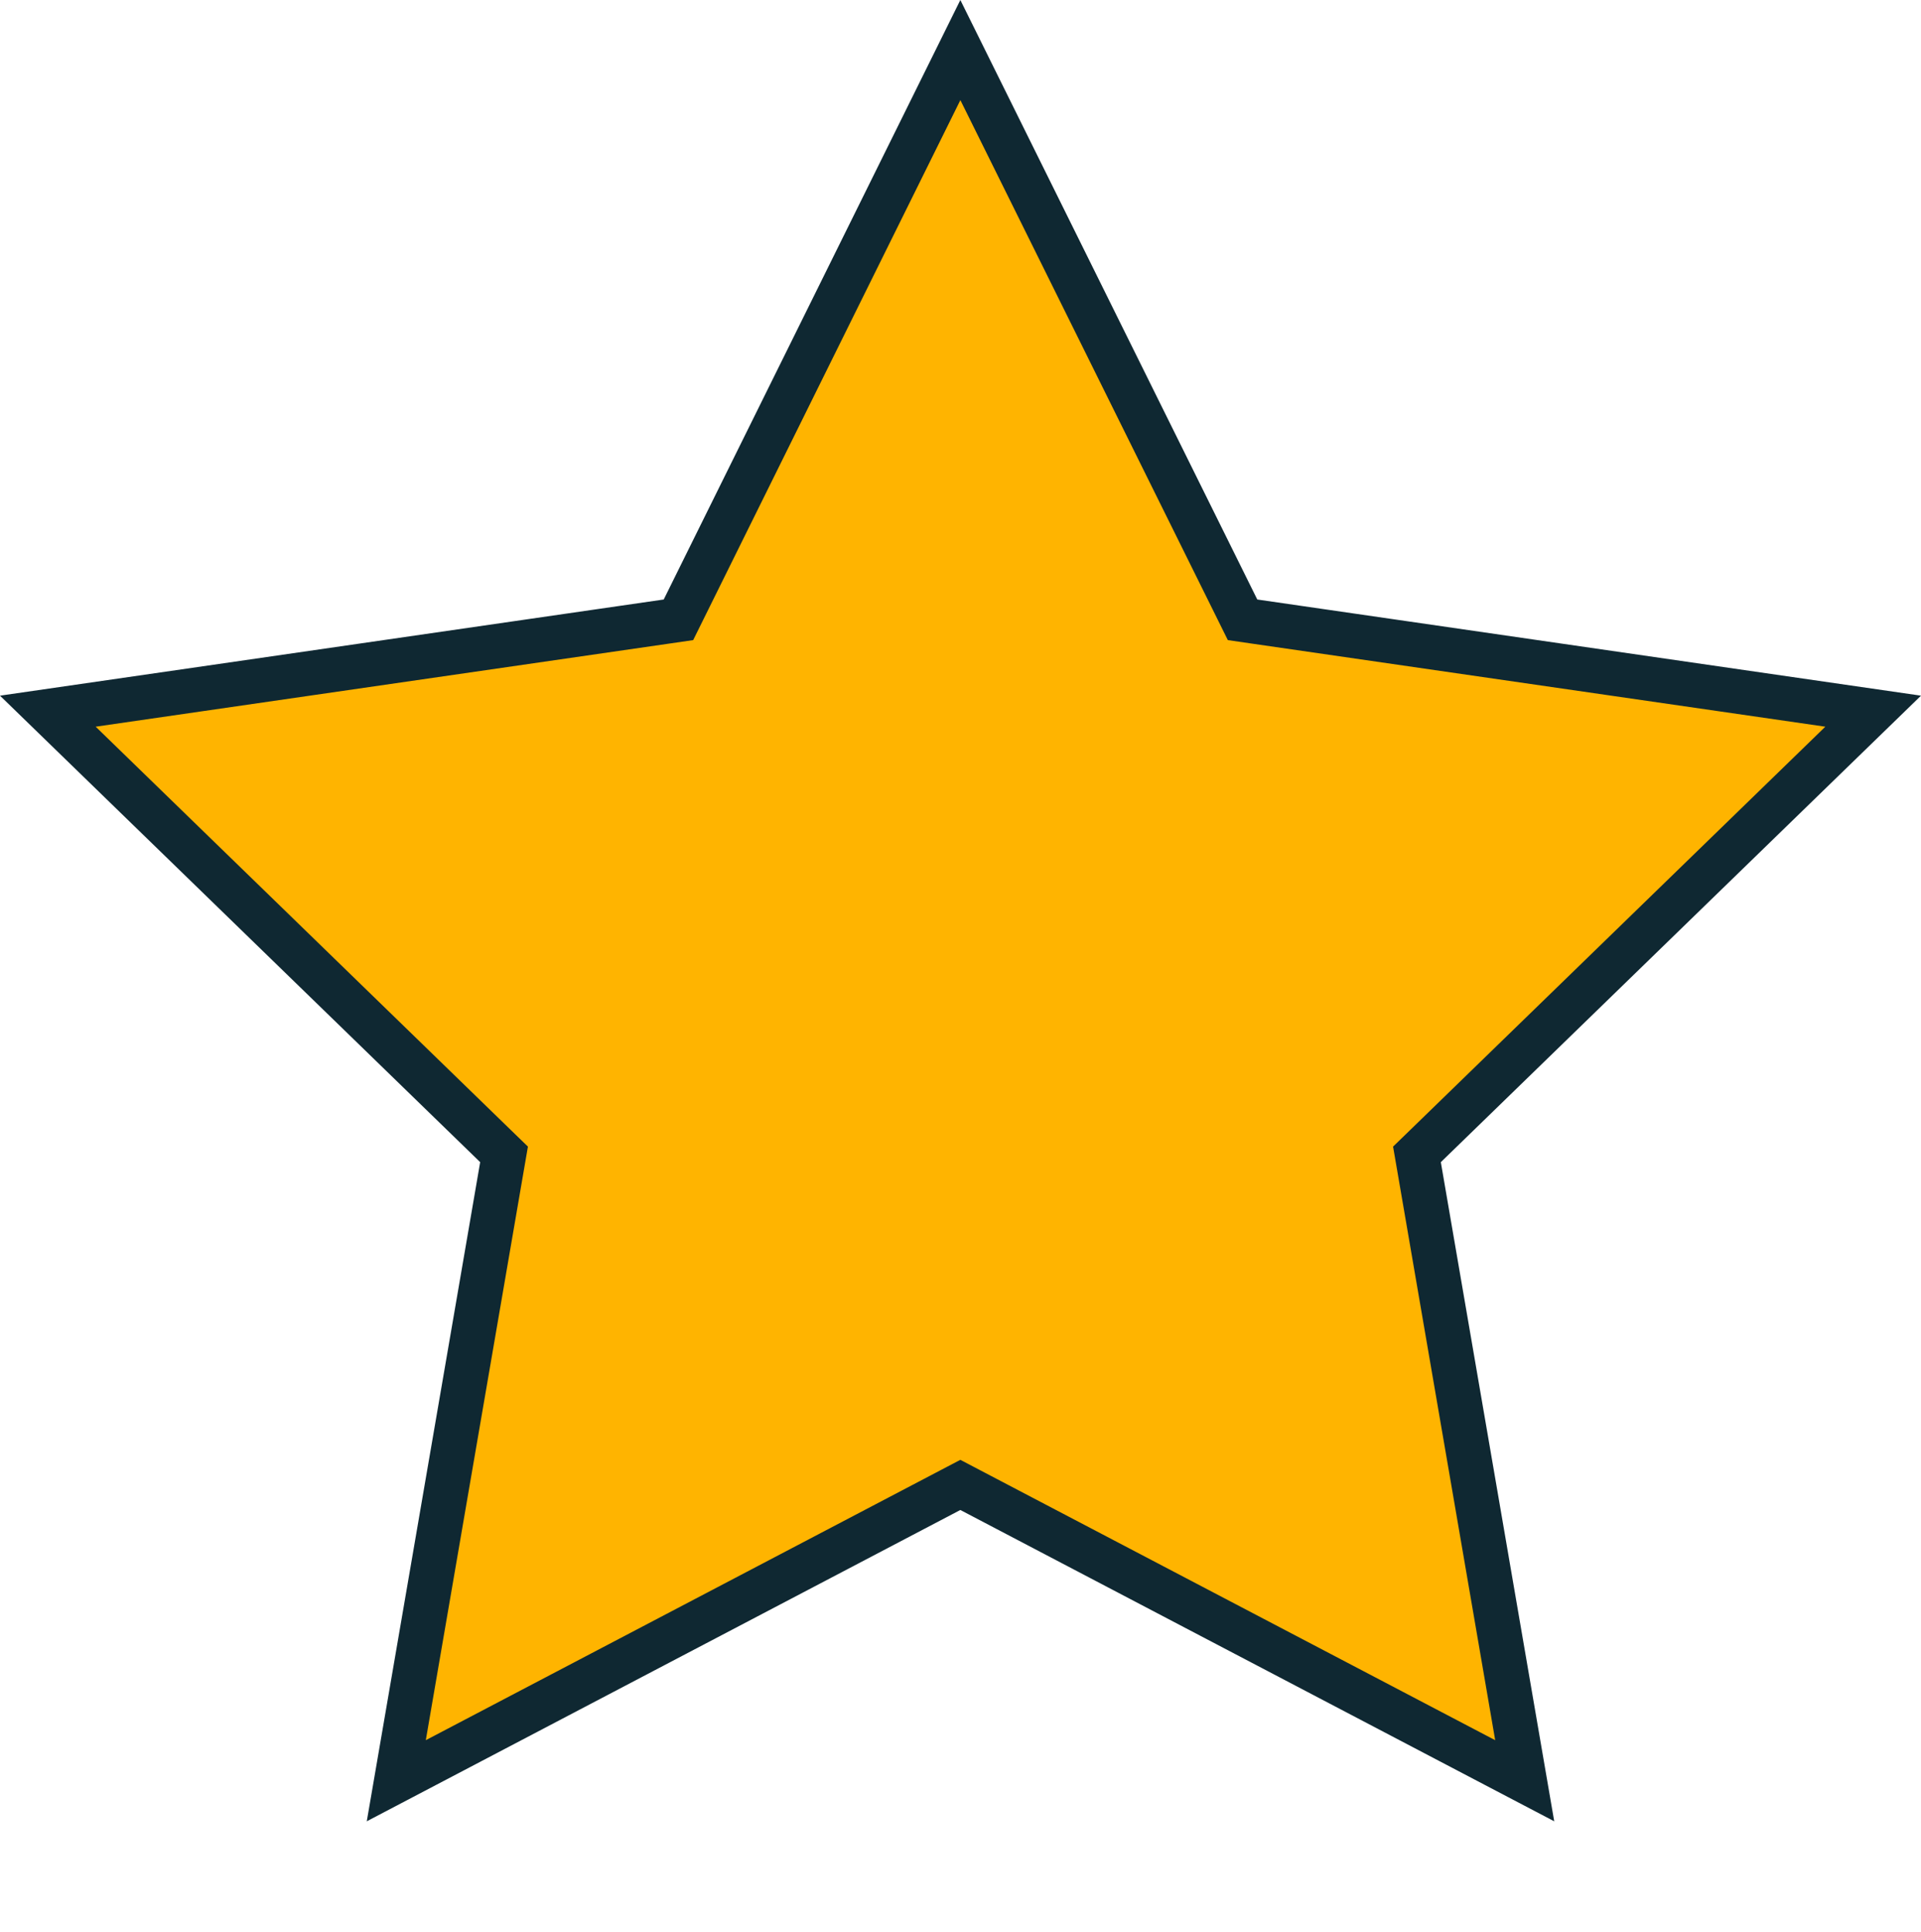 <svg width="173" height="174" viewBox="0 0 173 174" fill="none" xmlns="http://www.w3.org/2000/svg">
<path d="M86.487 4.508L111.435 54.87L111.901 55.811L112.94 55.962L168.692 64.039L128.364 103.213L127.607 103.947L127.786 104.986L137.311 160.349L87.414 134.197L86.486 133.71L85.557 134.197L35.689 160.348L45.214 104.986L45.393 103.947L44.636 103.213L4.308 64.039L60.06 55.962L61.099 55.811L61.565 54.87L86.487 4.508Z" fill="#FFB400" stroke="#0F2832" stroke-width="4"/>
</svg>
